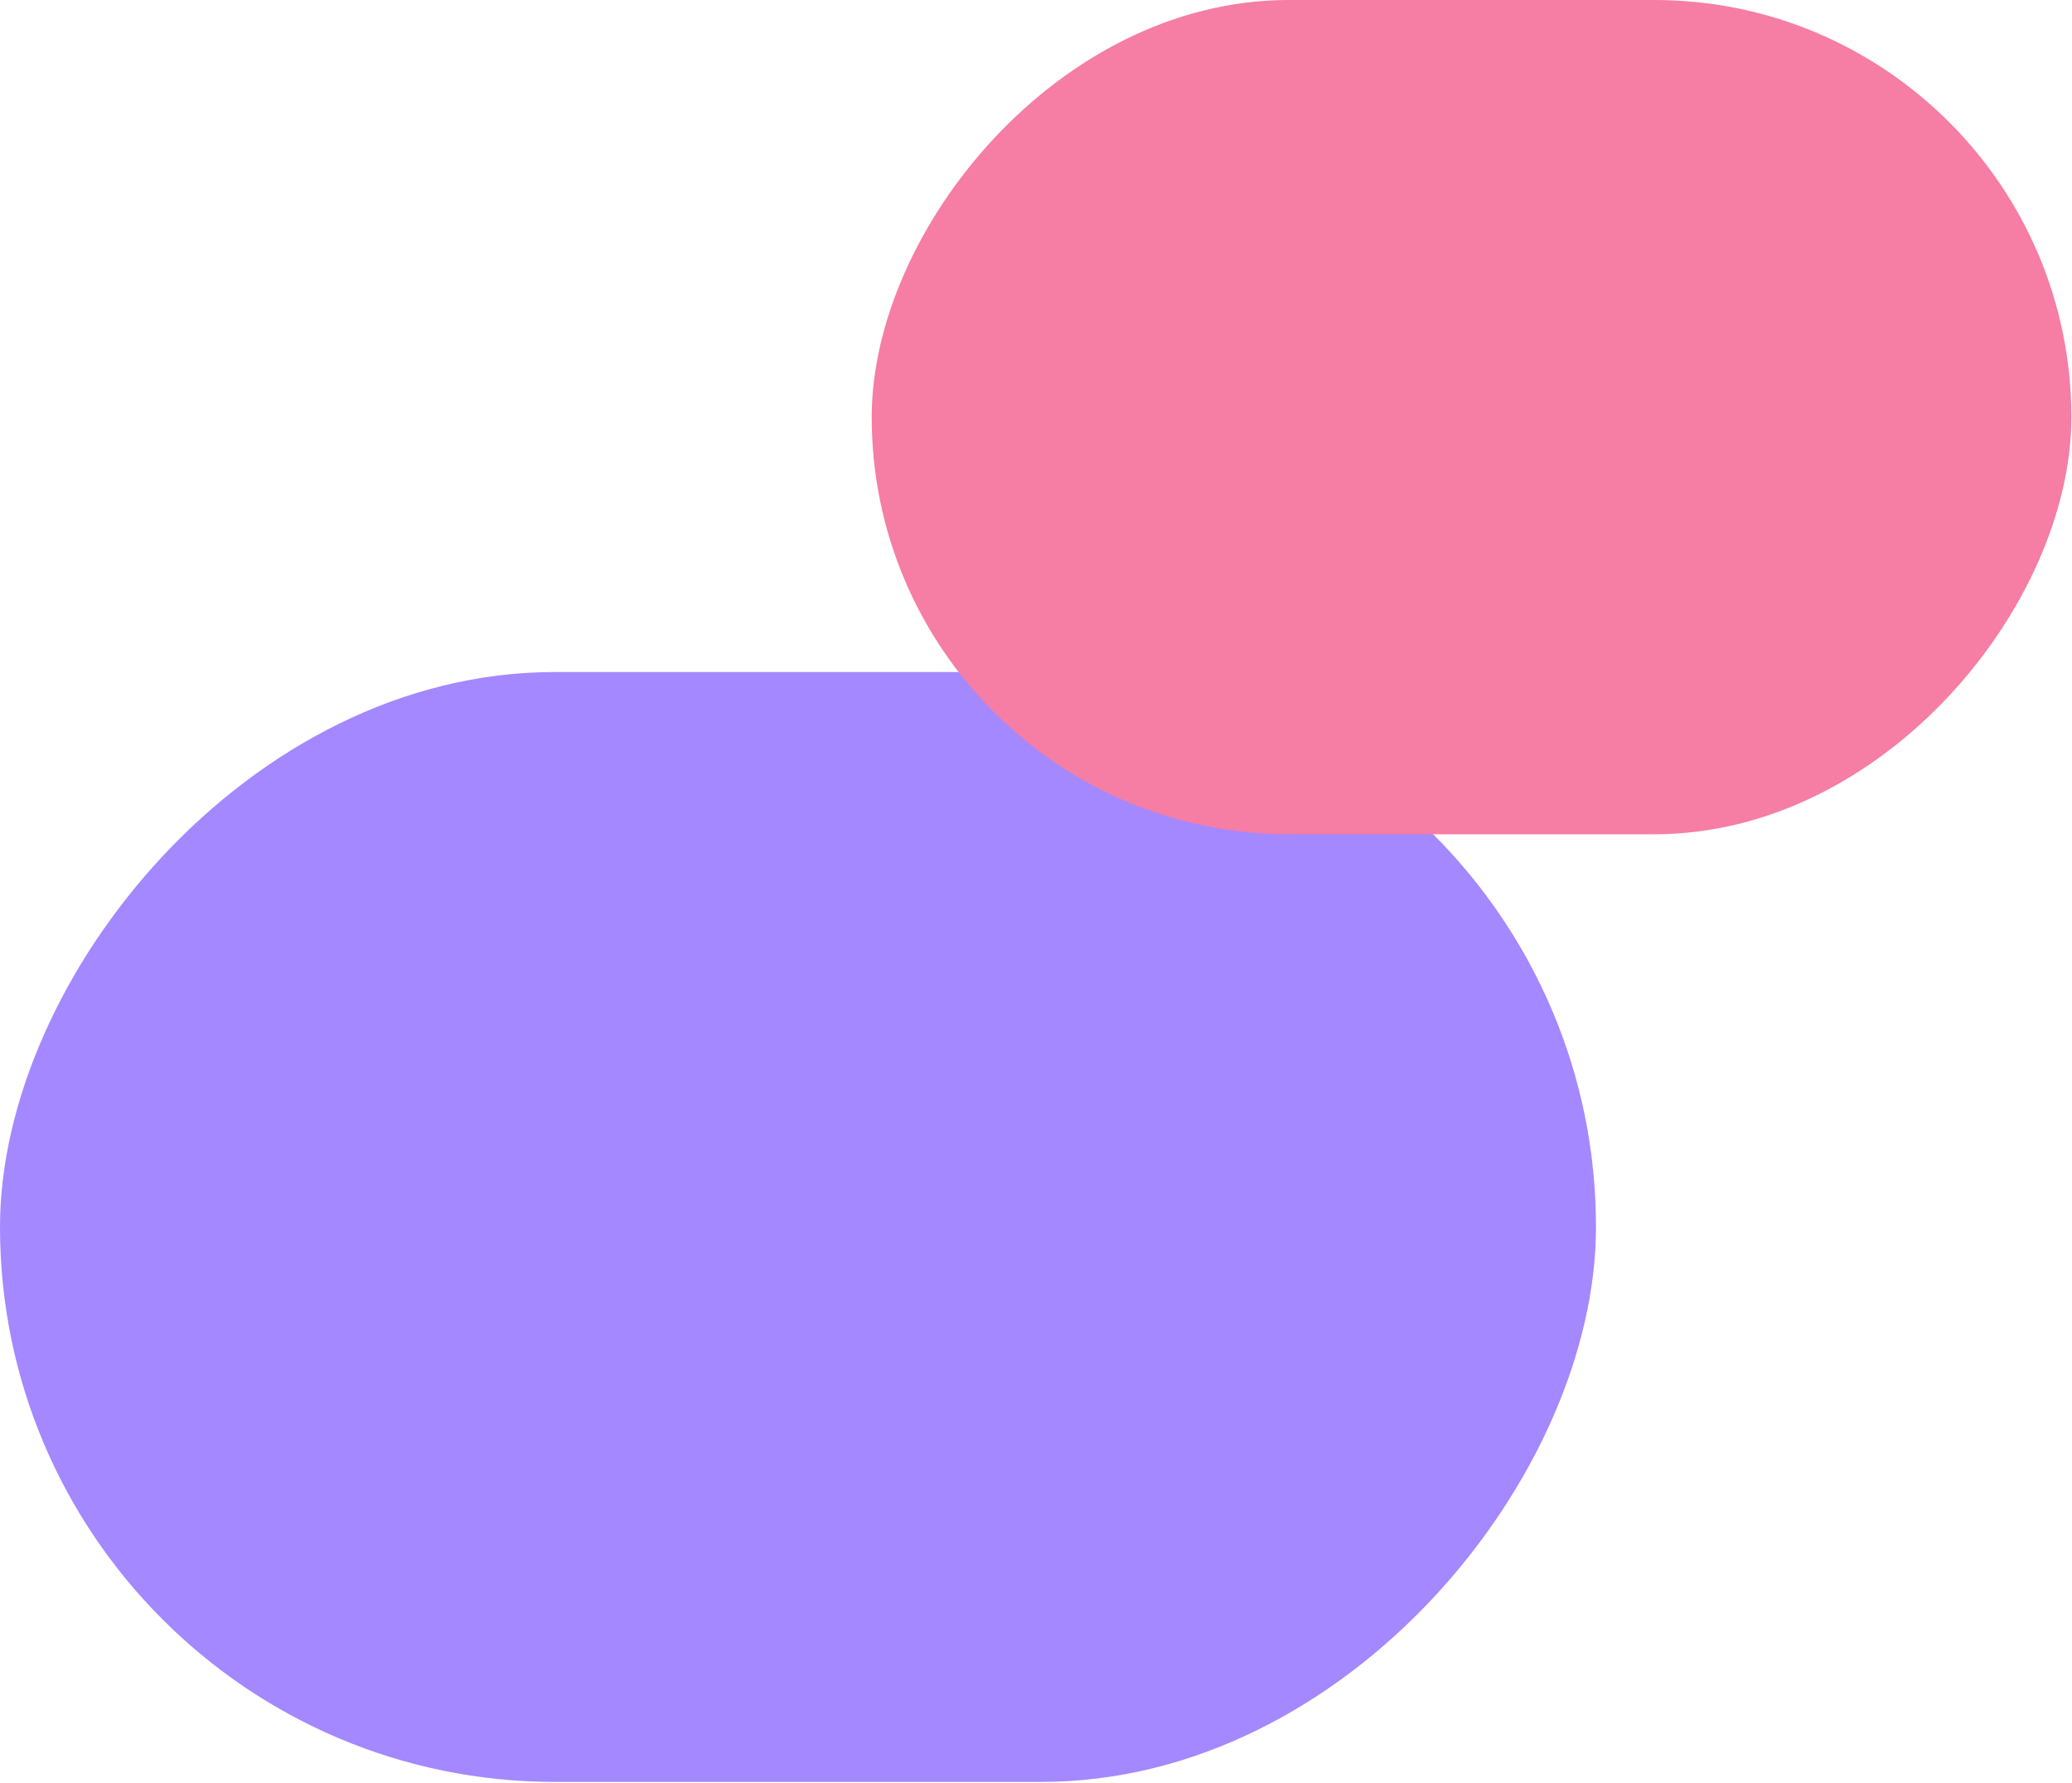 <svg width="723" height="622" viewBox="0 0 723 622" fill="none" xmlns="http://www.w3.org/2000/svg">
<rect width="556.902" height="387.229" rx="193.614" transform="matrix(-1 0 0 1 556.902 234.461)" fill="#A488FF"/>
<rect width="418.599" height="291.063" rx="145.531" transform="matrix(-1 0 0 1 722.769 0)" fill="#F67DA4"/>
</svg>
